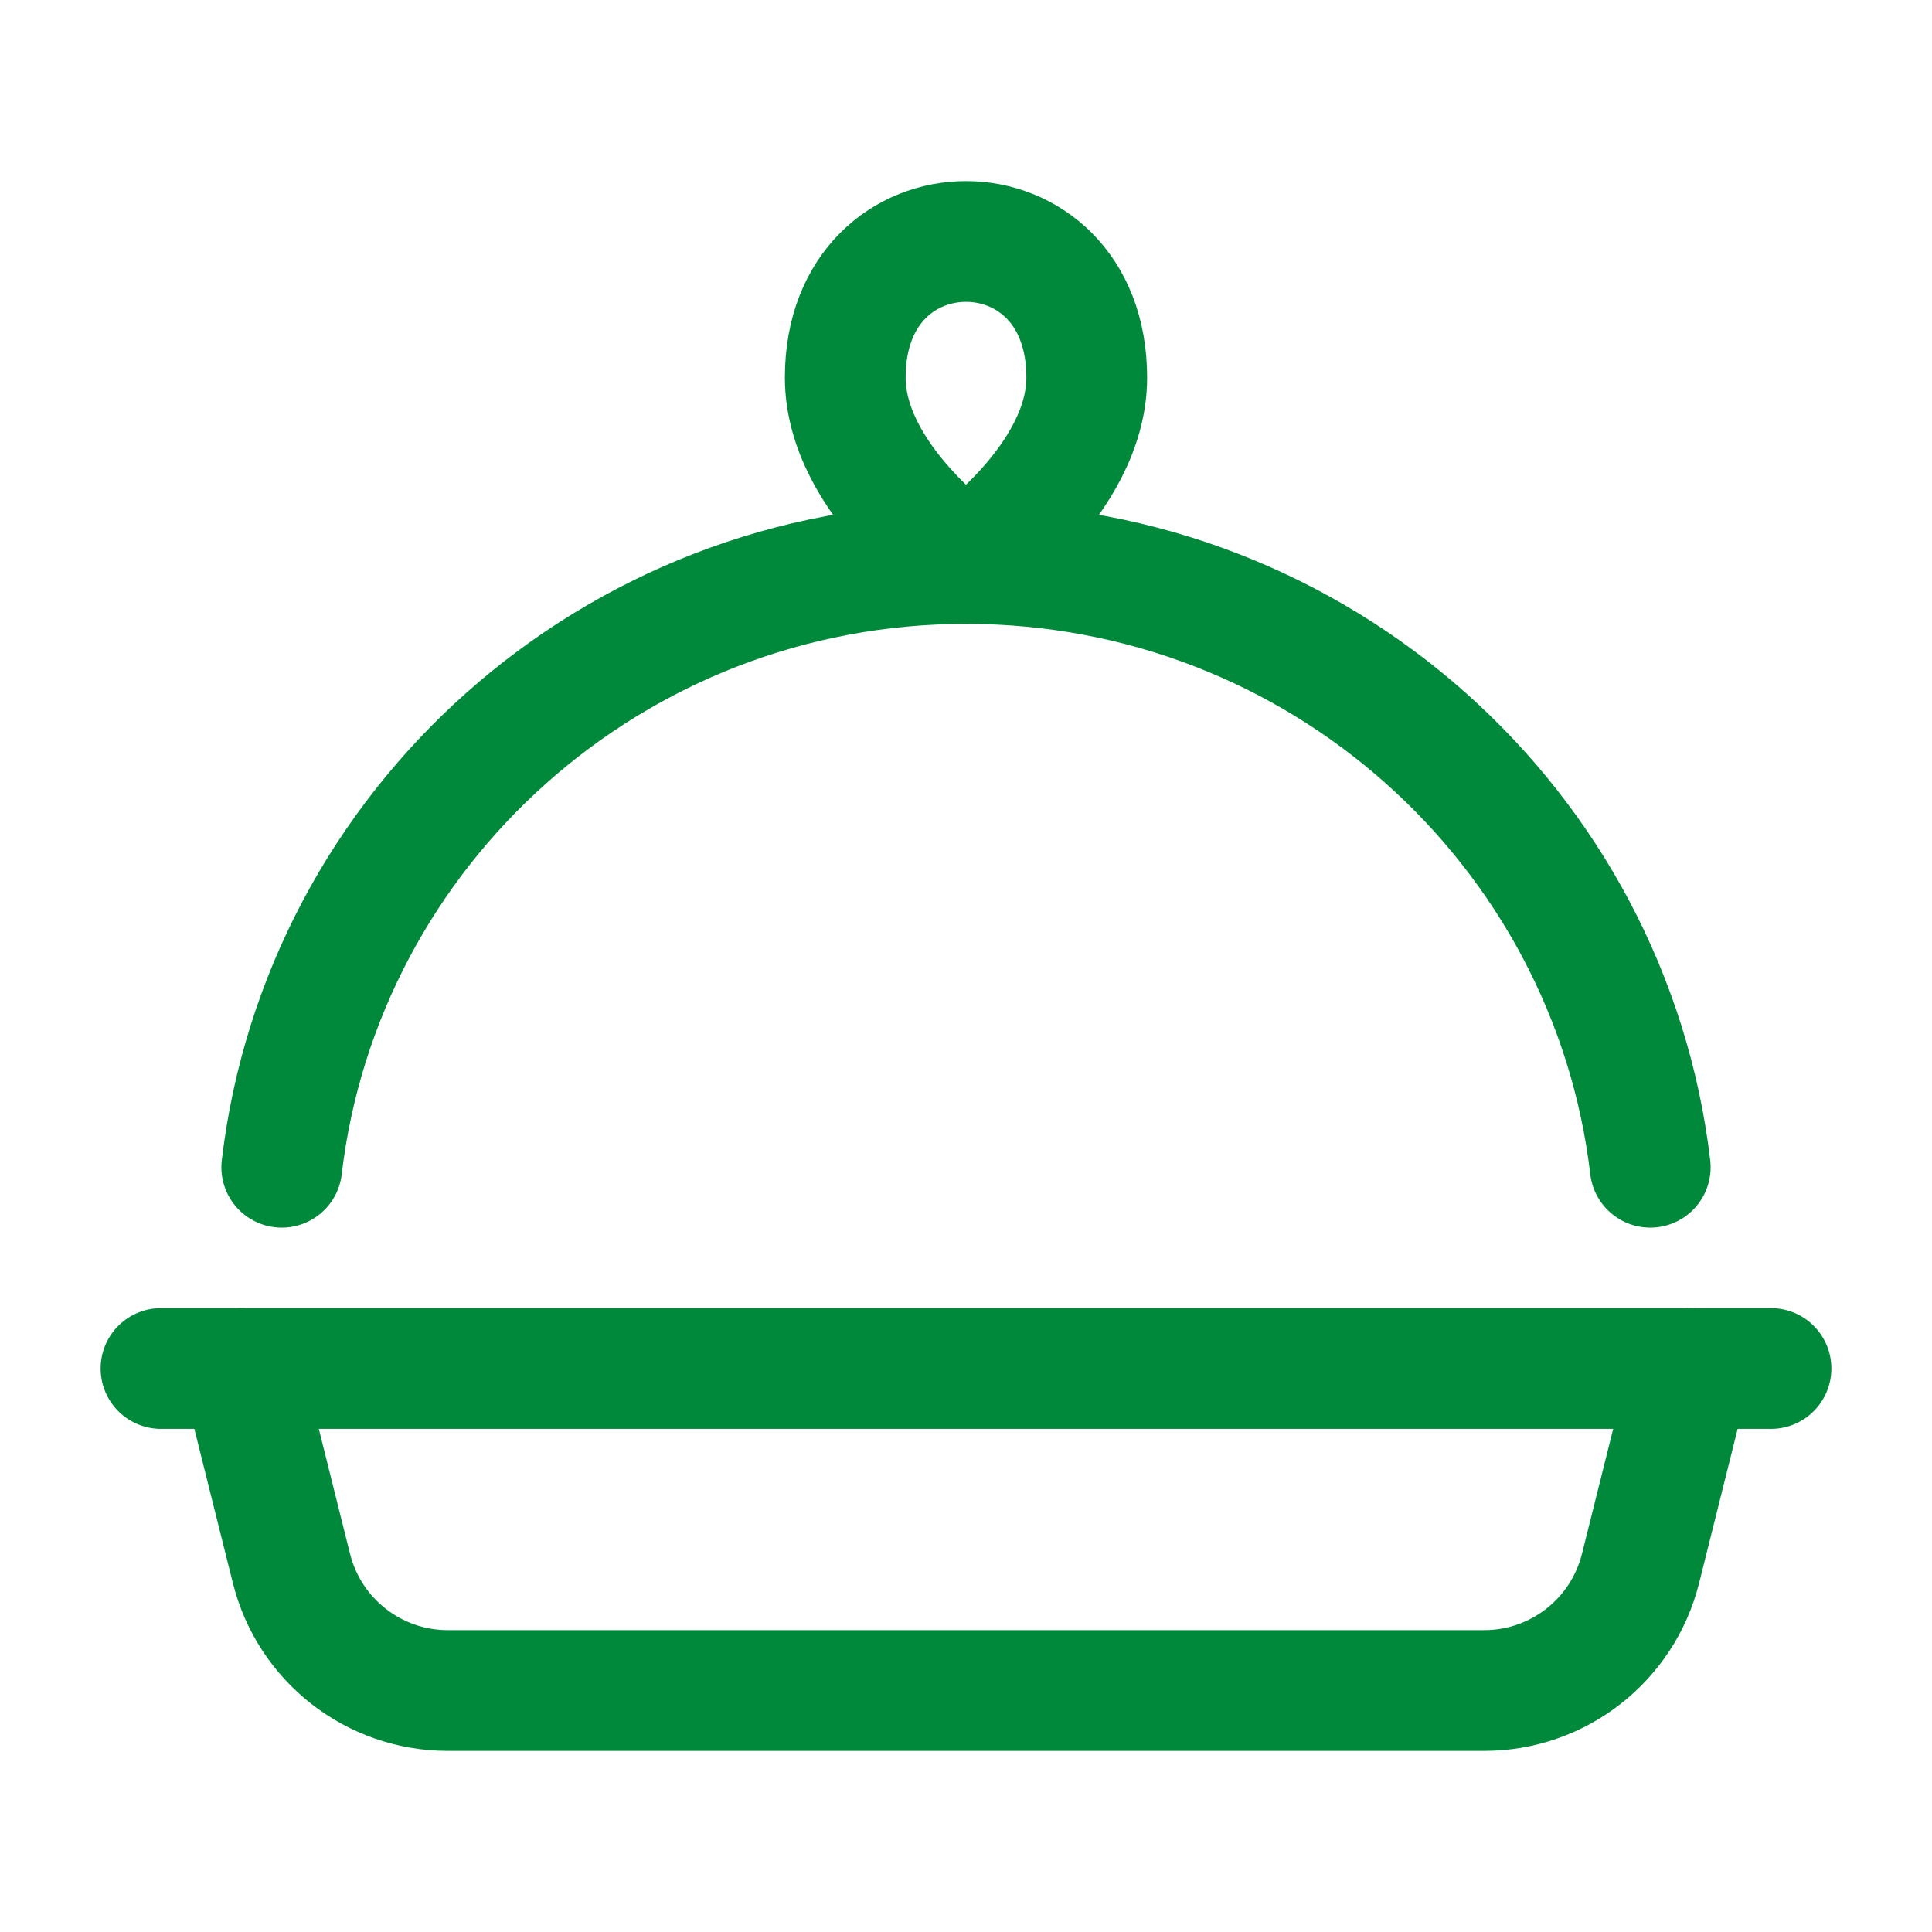 <?xml version="1.0" encoding="UTF-8"?>
<svg xmlns="http://www.w3.org/2000/svg" viewBox="0 0 24 24" width="24" height="24" color="#00893b" fill="none">
  <path d="M2 17H22" stroke="currentColor" stroke-width="1.5" stroke-linecap="round"></path>
  <path d="M12 7C12 7 13.5 5.966 13.5 4.691C13.5 2.436 10.5 2.436 10.5 4.691C10.5 5.966 12 7 12 7Z" stroke="currentColor" stroke-width="1.5" stroke-linejoin="round"></path>
  <path d="M3 17L3.621 19.485C3.844 20.375 4.644 21 5.562 21H18.438C19.356 21 20.156 20.375 20.379 19.485L21 17" stroke="currentColor" stroke-width="1.5" stroke-linecap="round"></path>
  <path d="M20.5 14.5C20.002 10.277 16.386 7 12 7C7.614 7 3.998 10.277 3.5 14.5" stroke="currentColor" stroke-width="1.5" stroke-linecap="round"></path>
</svg>
